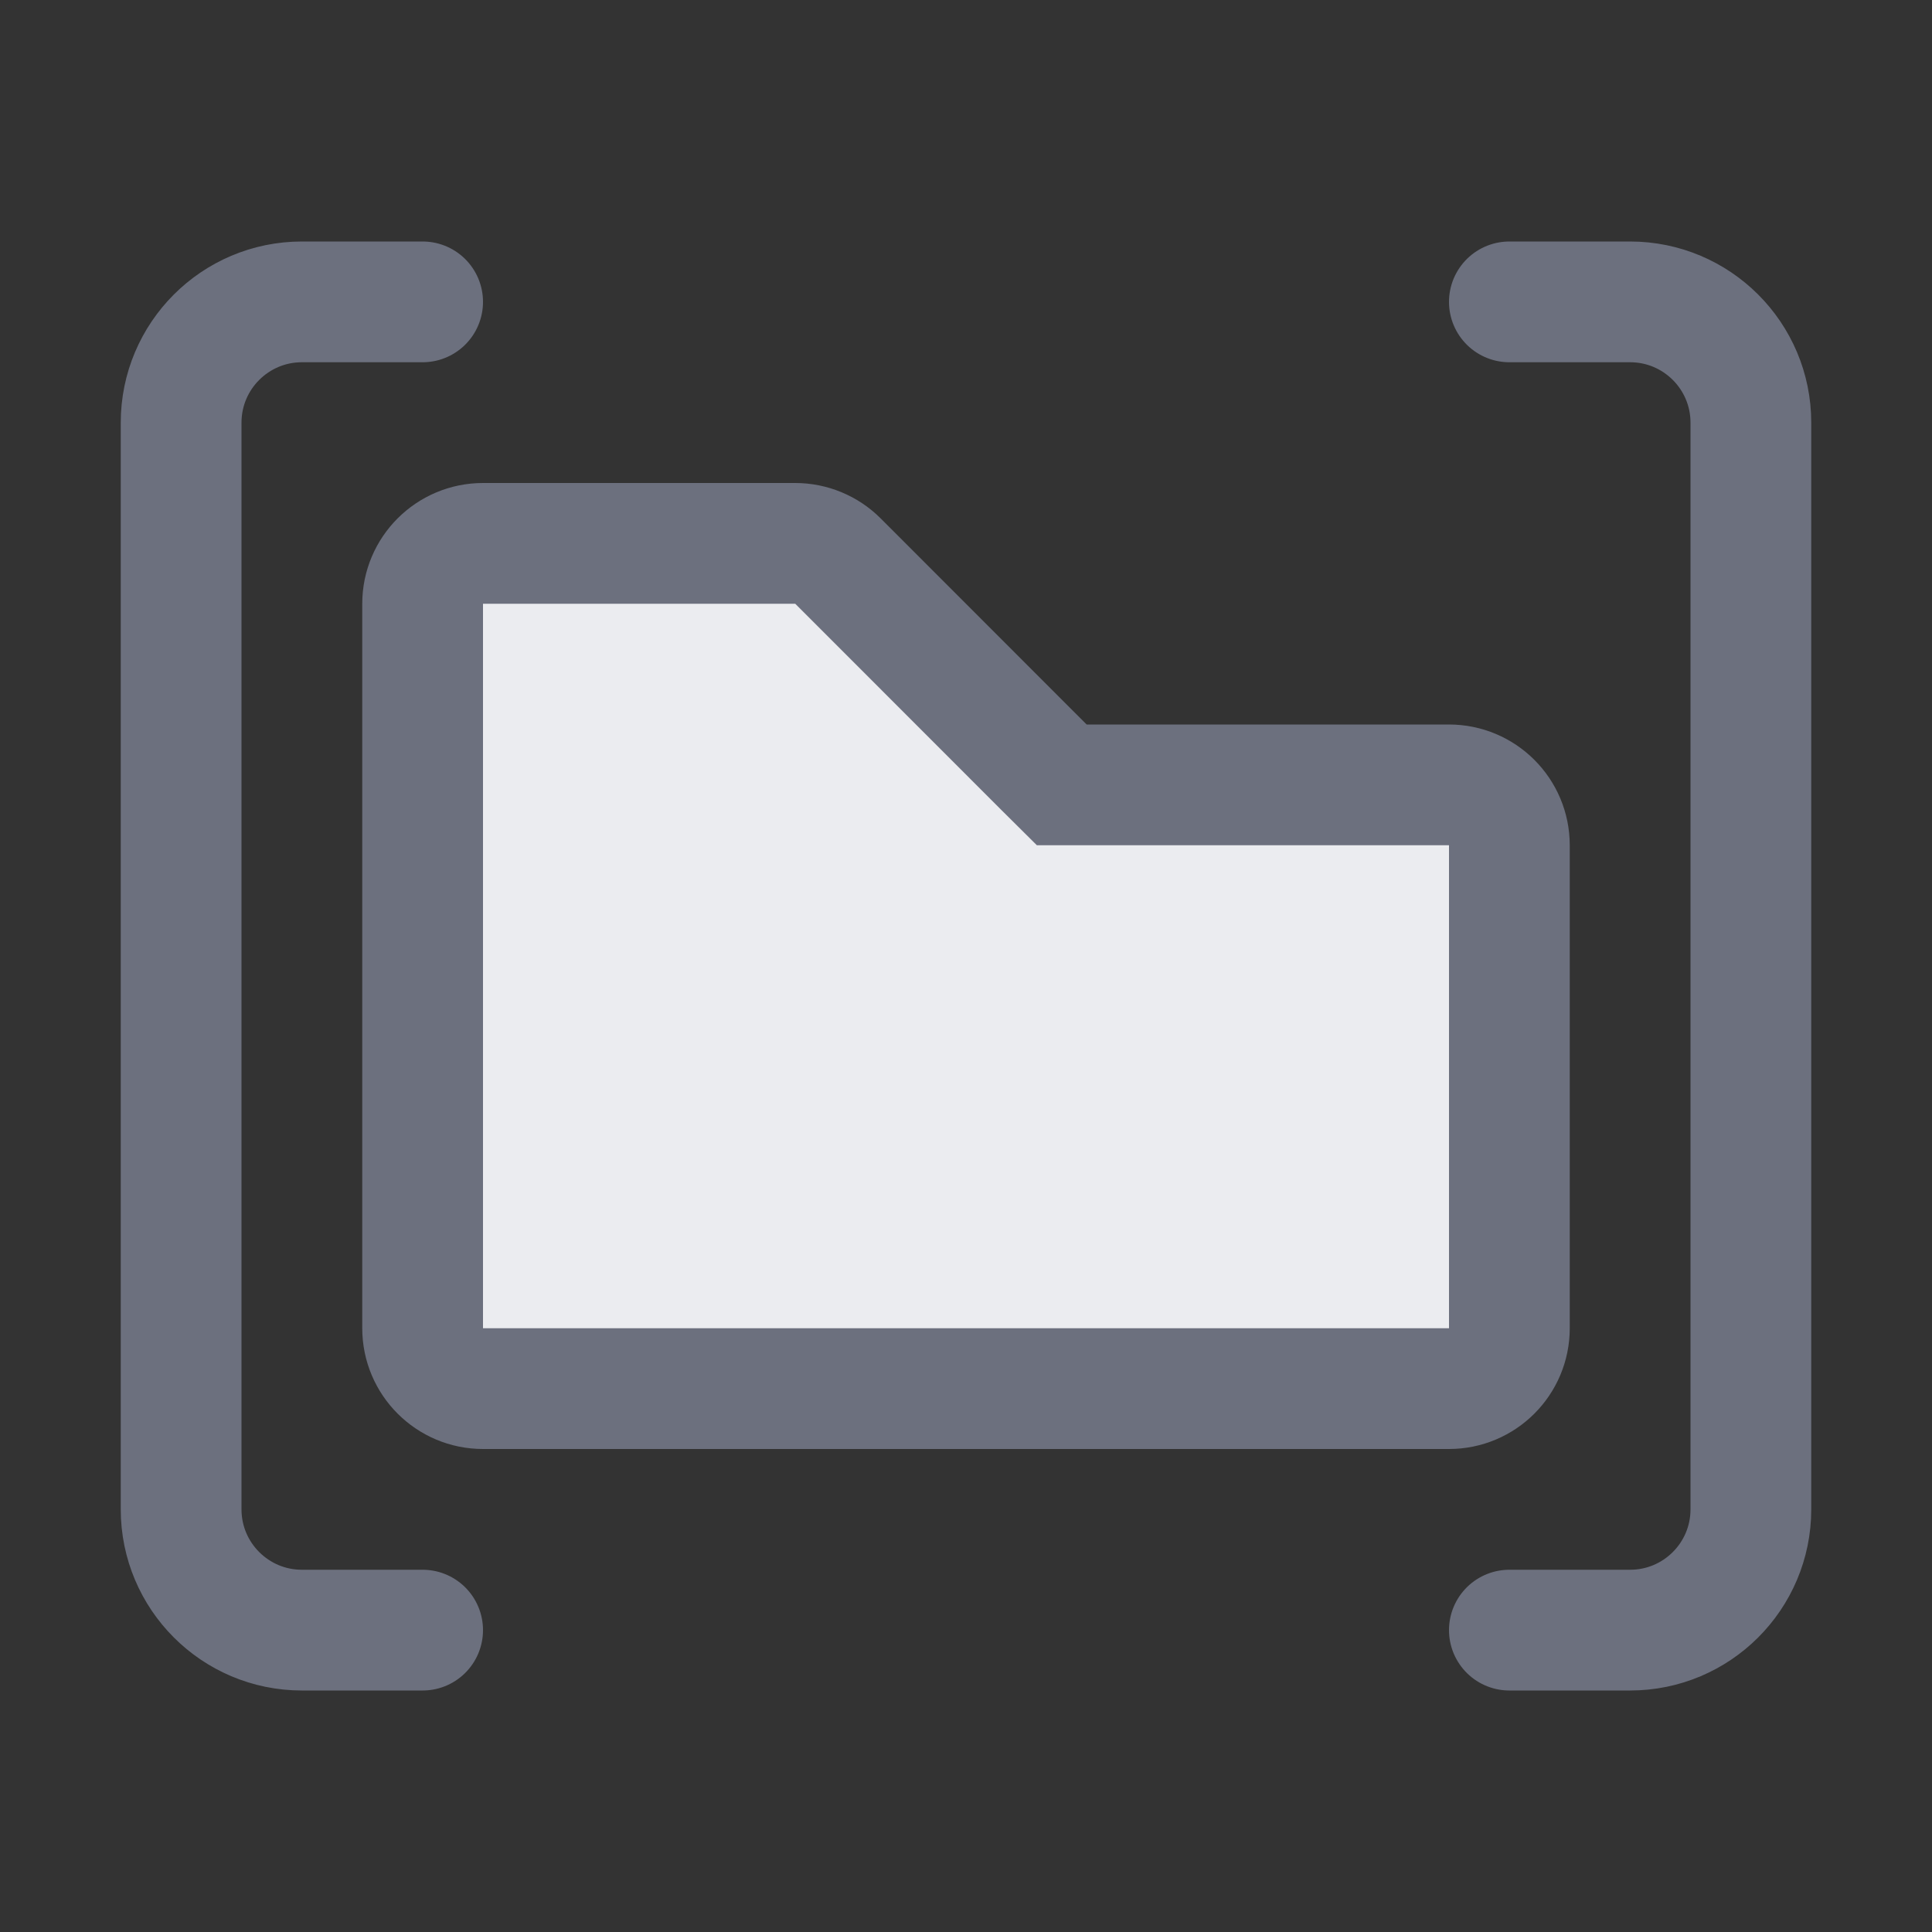 <!-- Copyright 2000-2023 JetBrains s.r.o. and contributors. Use of this source code is governed by the Apache 2.0 license. --> 
<svg width="16" height="16" viewBox="0 0 16 16" fill="none" xmlns="http://www.w3.org/2000/svg"> 
 <rect x="0" y="0" width="16" height="16" fill="#333333" stroke="none"/> 
 <path d="M3.5 13.5H2.5C1.948 13.5 1.5 13.052 1.5 12.5V3.5C1.5 2.948 1.948 2.5 2.5 2.5H3.5" stroke="#6C707E" stroke-linecap="round" /> 
 <path d="M12.5 13.5H13.5C14.052 13.5 14.5 13.052 14.5 12.5V3.5C14.5 2.948 14.052 2.5 13.5 2.5H12.5" stroke="#6C707E" stroke-linecap="round" /> 
 <path d="M8.646 6.354L8.793 6.5H9H12C12.276 6.5 12.5 6.724 12.5 7V11C12.5 11.276 12.276 11.5 12 11.5H4C3.724 11.5 3.5 11.276 3.5 11V5C3.5 4.724 3.724 4.5 4 4.5H6.586C6.718 4.5 6.846 4.553 6.939 4.646L8.646 6.354Z" fill="#EBECF0" stroke="#6C707E" /> 
</svg>